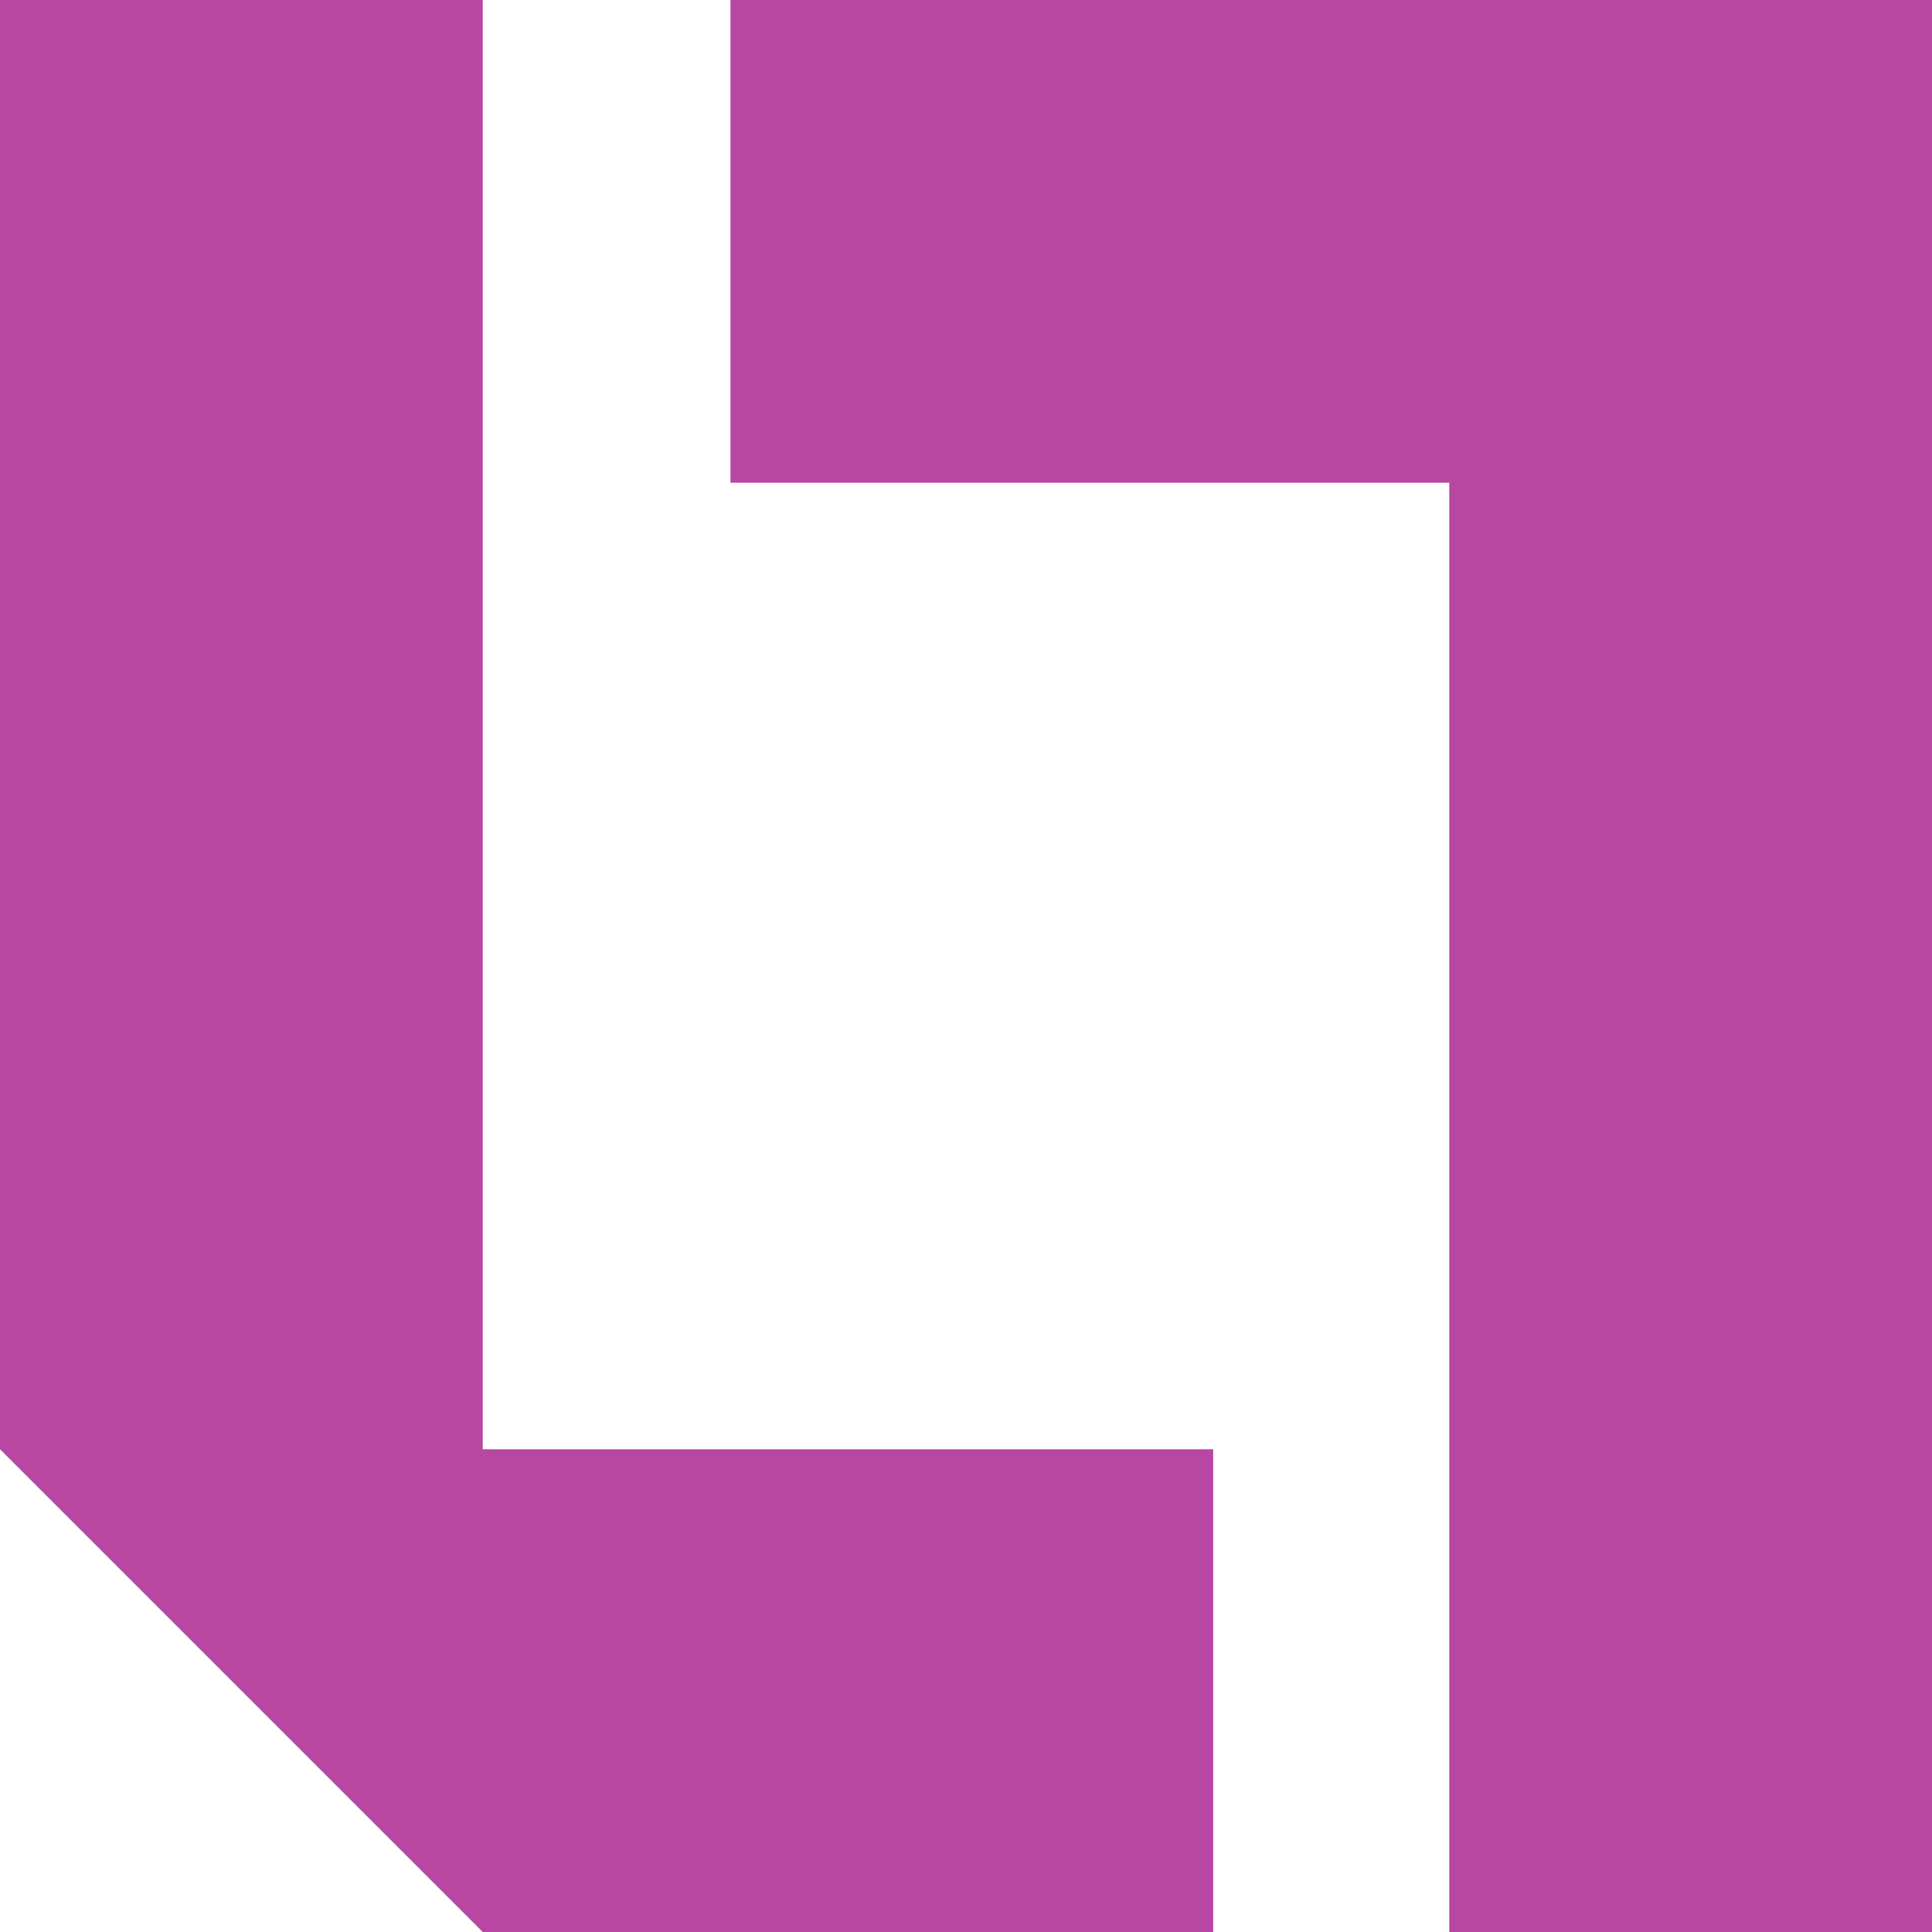<?xml version="1.0" encoding="utf-8"?>
<!-- Generator: Adobe Illustrator 23.0.5, SVG Export Plug-In . SVG Version: 6.00 Build 0)  -->
<svg version="1.1" id="Layer_1" xmlns="http://www.w3.org/2000/svg" xmlns:xlink="http://www.w3.org/1999/xlink" x="0px" y="0px"
	 viewBox="0 0 182.5 182.5" style="enable-background:new 0 0 182.5 182.5;" xml:space="preserve">
<style type="text/css">
	.st0{fill:#B847A3;}
</style>
<title>brand</title>
<polygon class="st0" points="45.6,0 0,0 0,136.9 45.6,182.5 45.6,182.5 114.6,182.5 114.6,136.9 45.6,136.9 "/>
<polygon class="st0" points="136.9,0 69,0 69,45.6 136.9,45.6 136.9,182.5 182.5,182.5 182.5,0 "/>
</svg>
